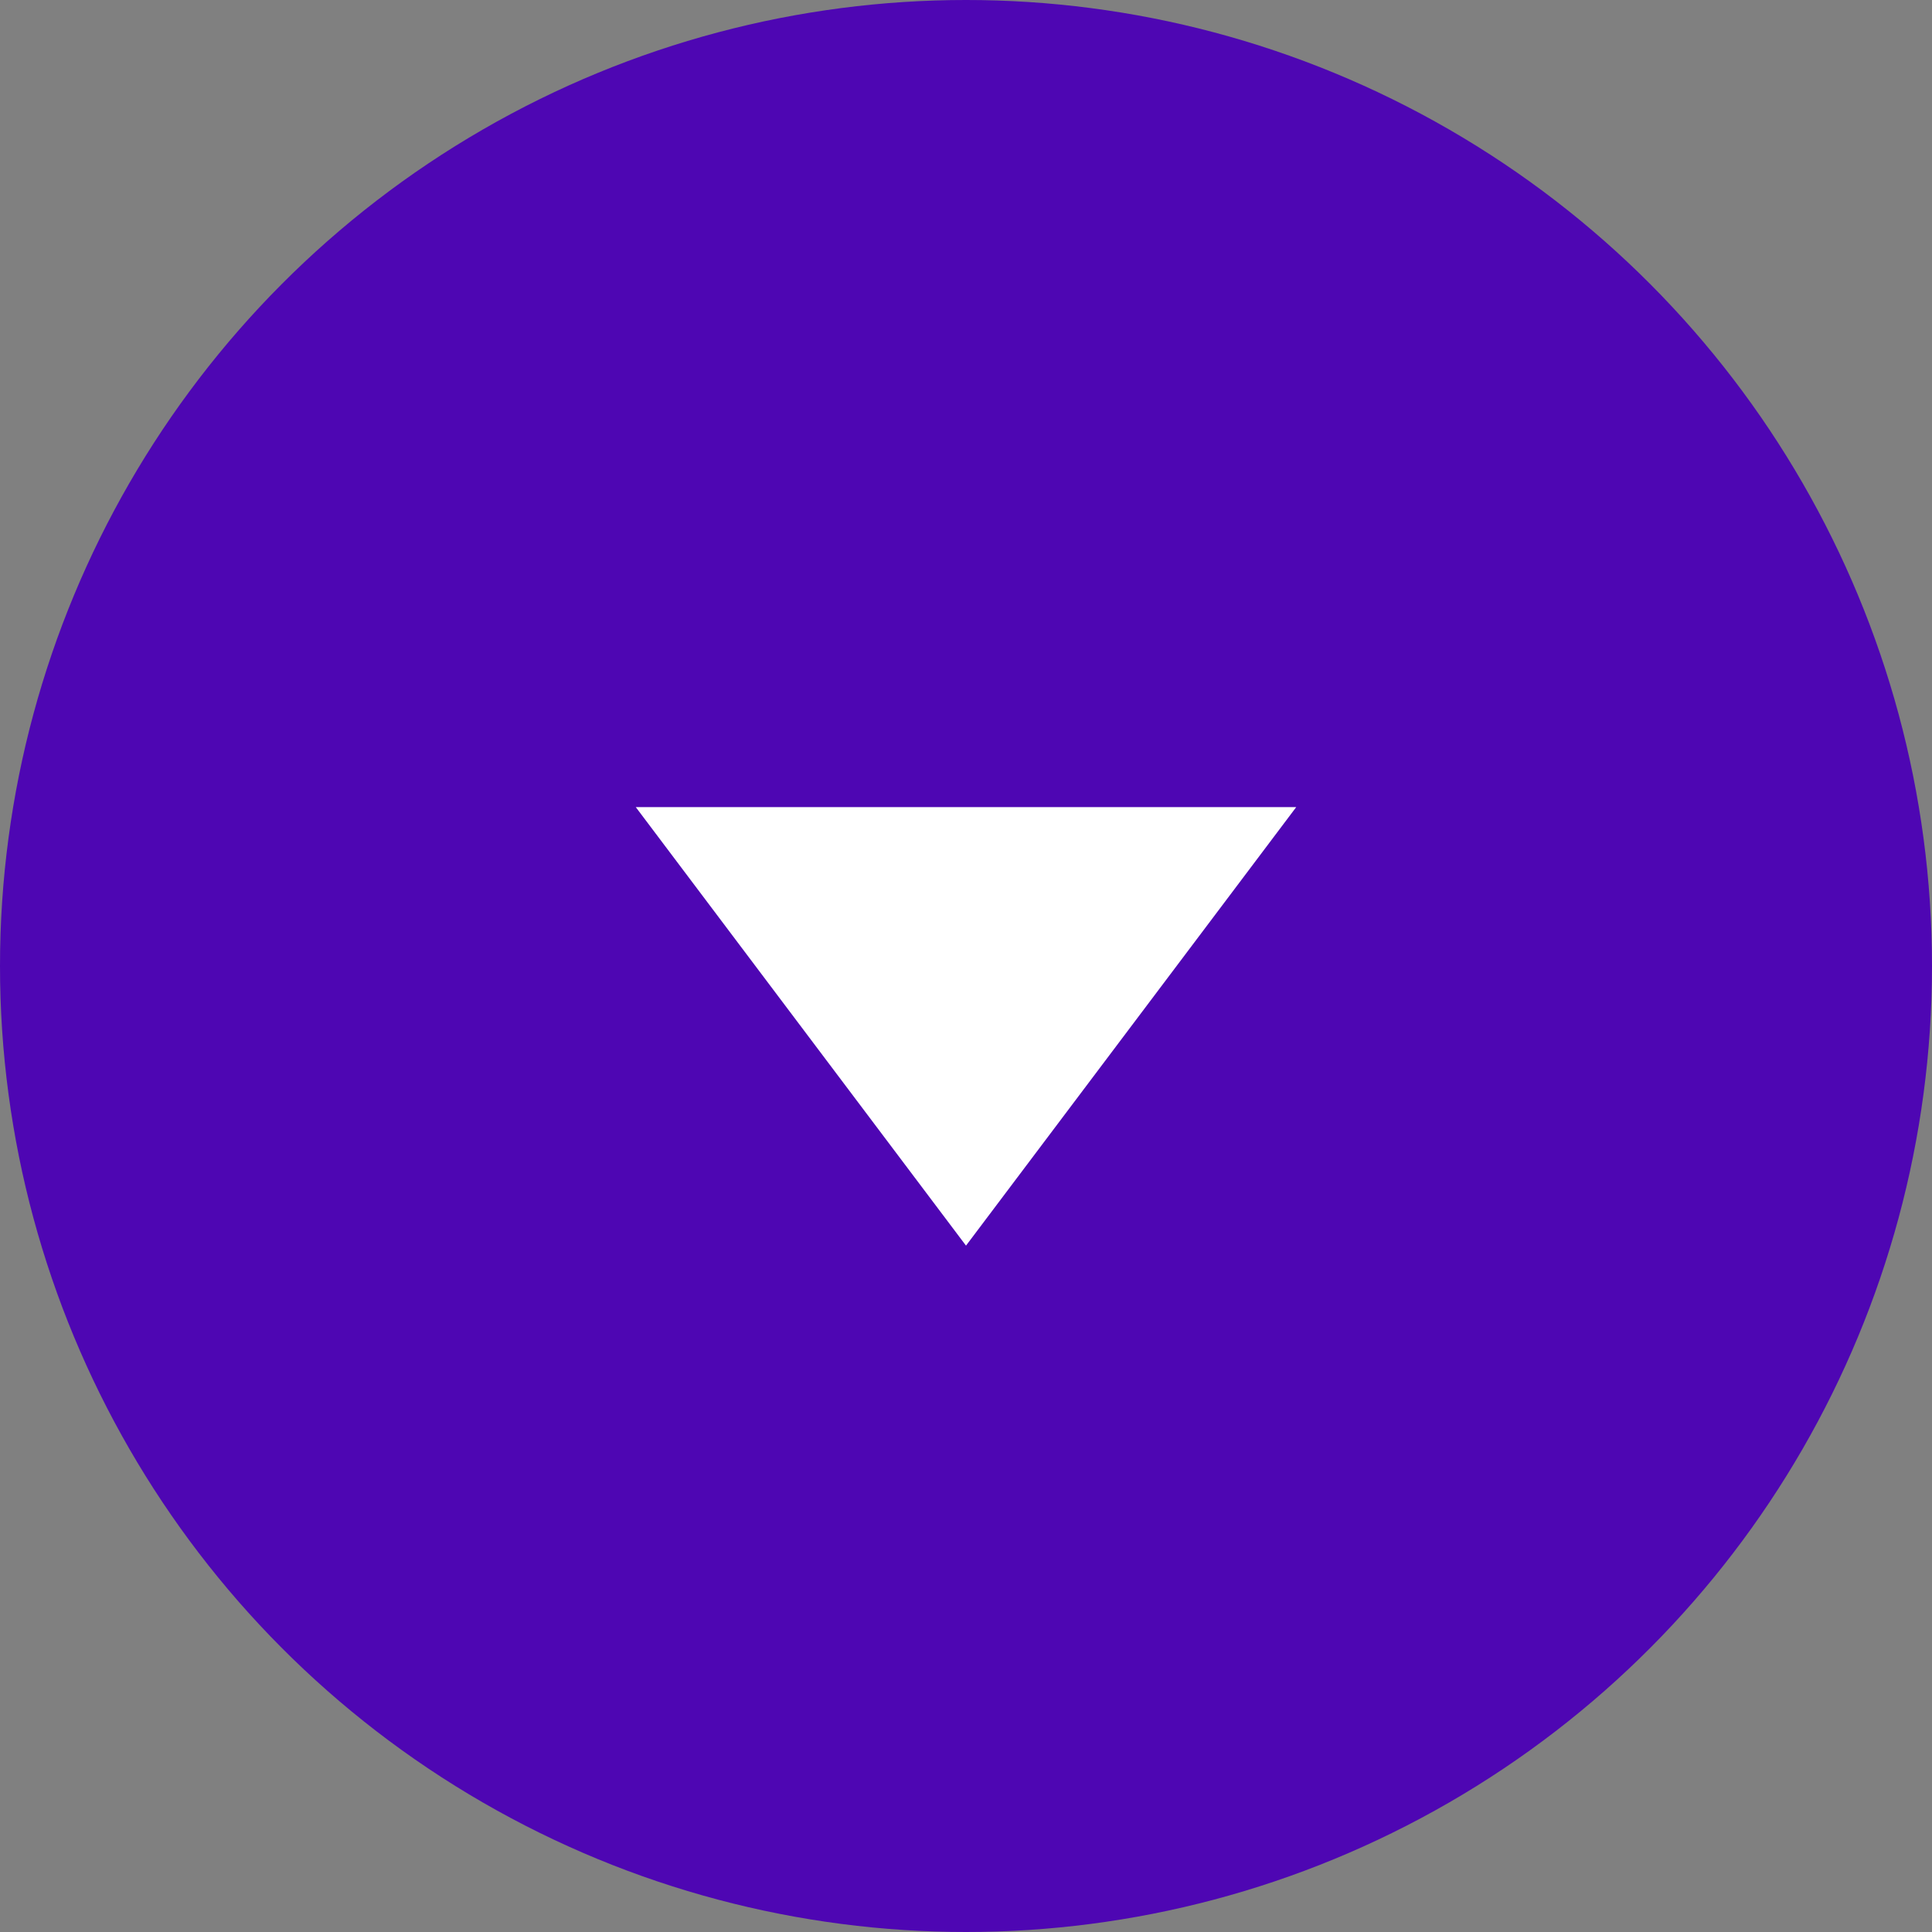 <?xml version="1.0" encoding="UTF-8"?> <svg xmlns="http://www.w3.org/2000/svg" width="76" height="76" viewBox="0 0 76 76" fill="none"><rect x="0" y="0" width="76" height="76" fill="#808080" stroke="none"/><circle cx="38" cy="38" r="38" fill="#4E06B3"></circle><path d="M38 49L25.01 31.75L50.99 31.75L38 49Z" fill="white"></path></svg> 